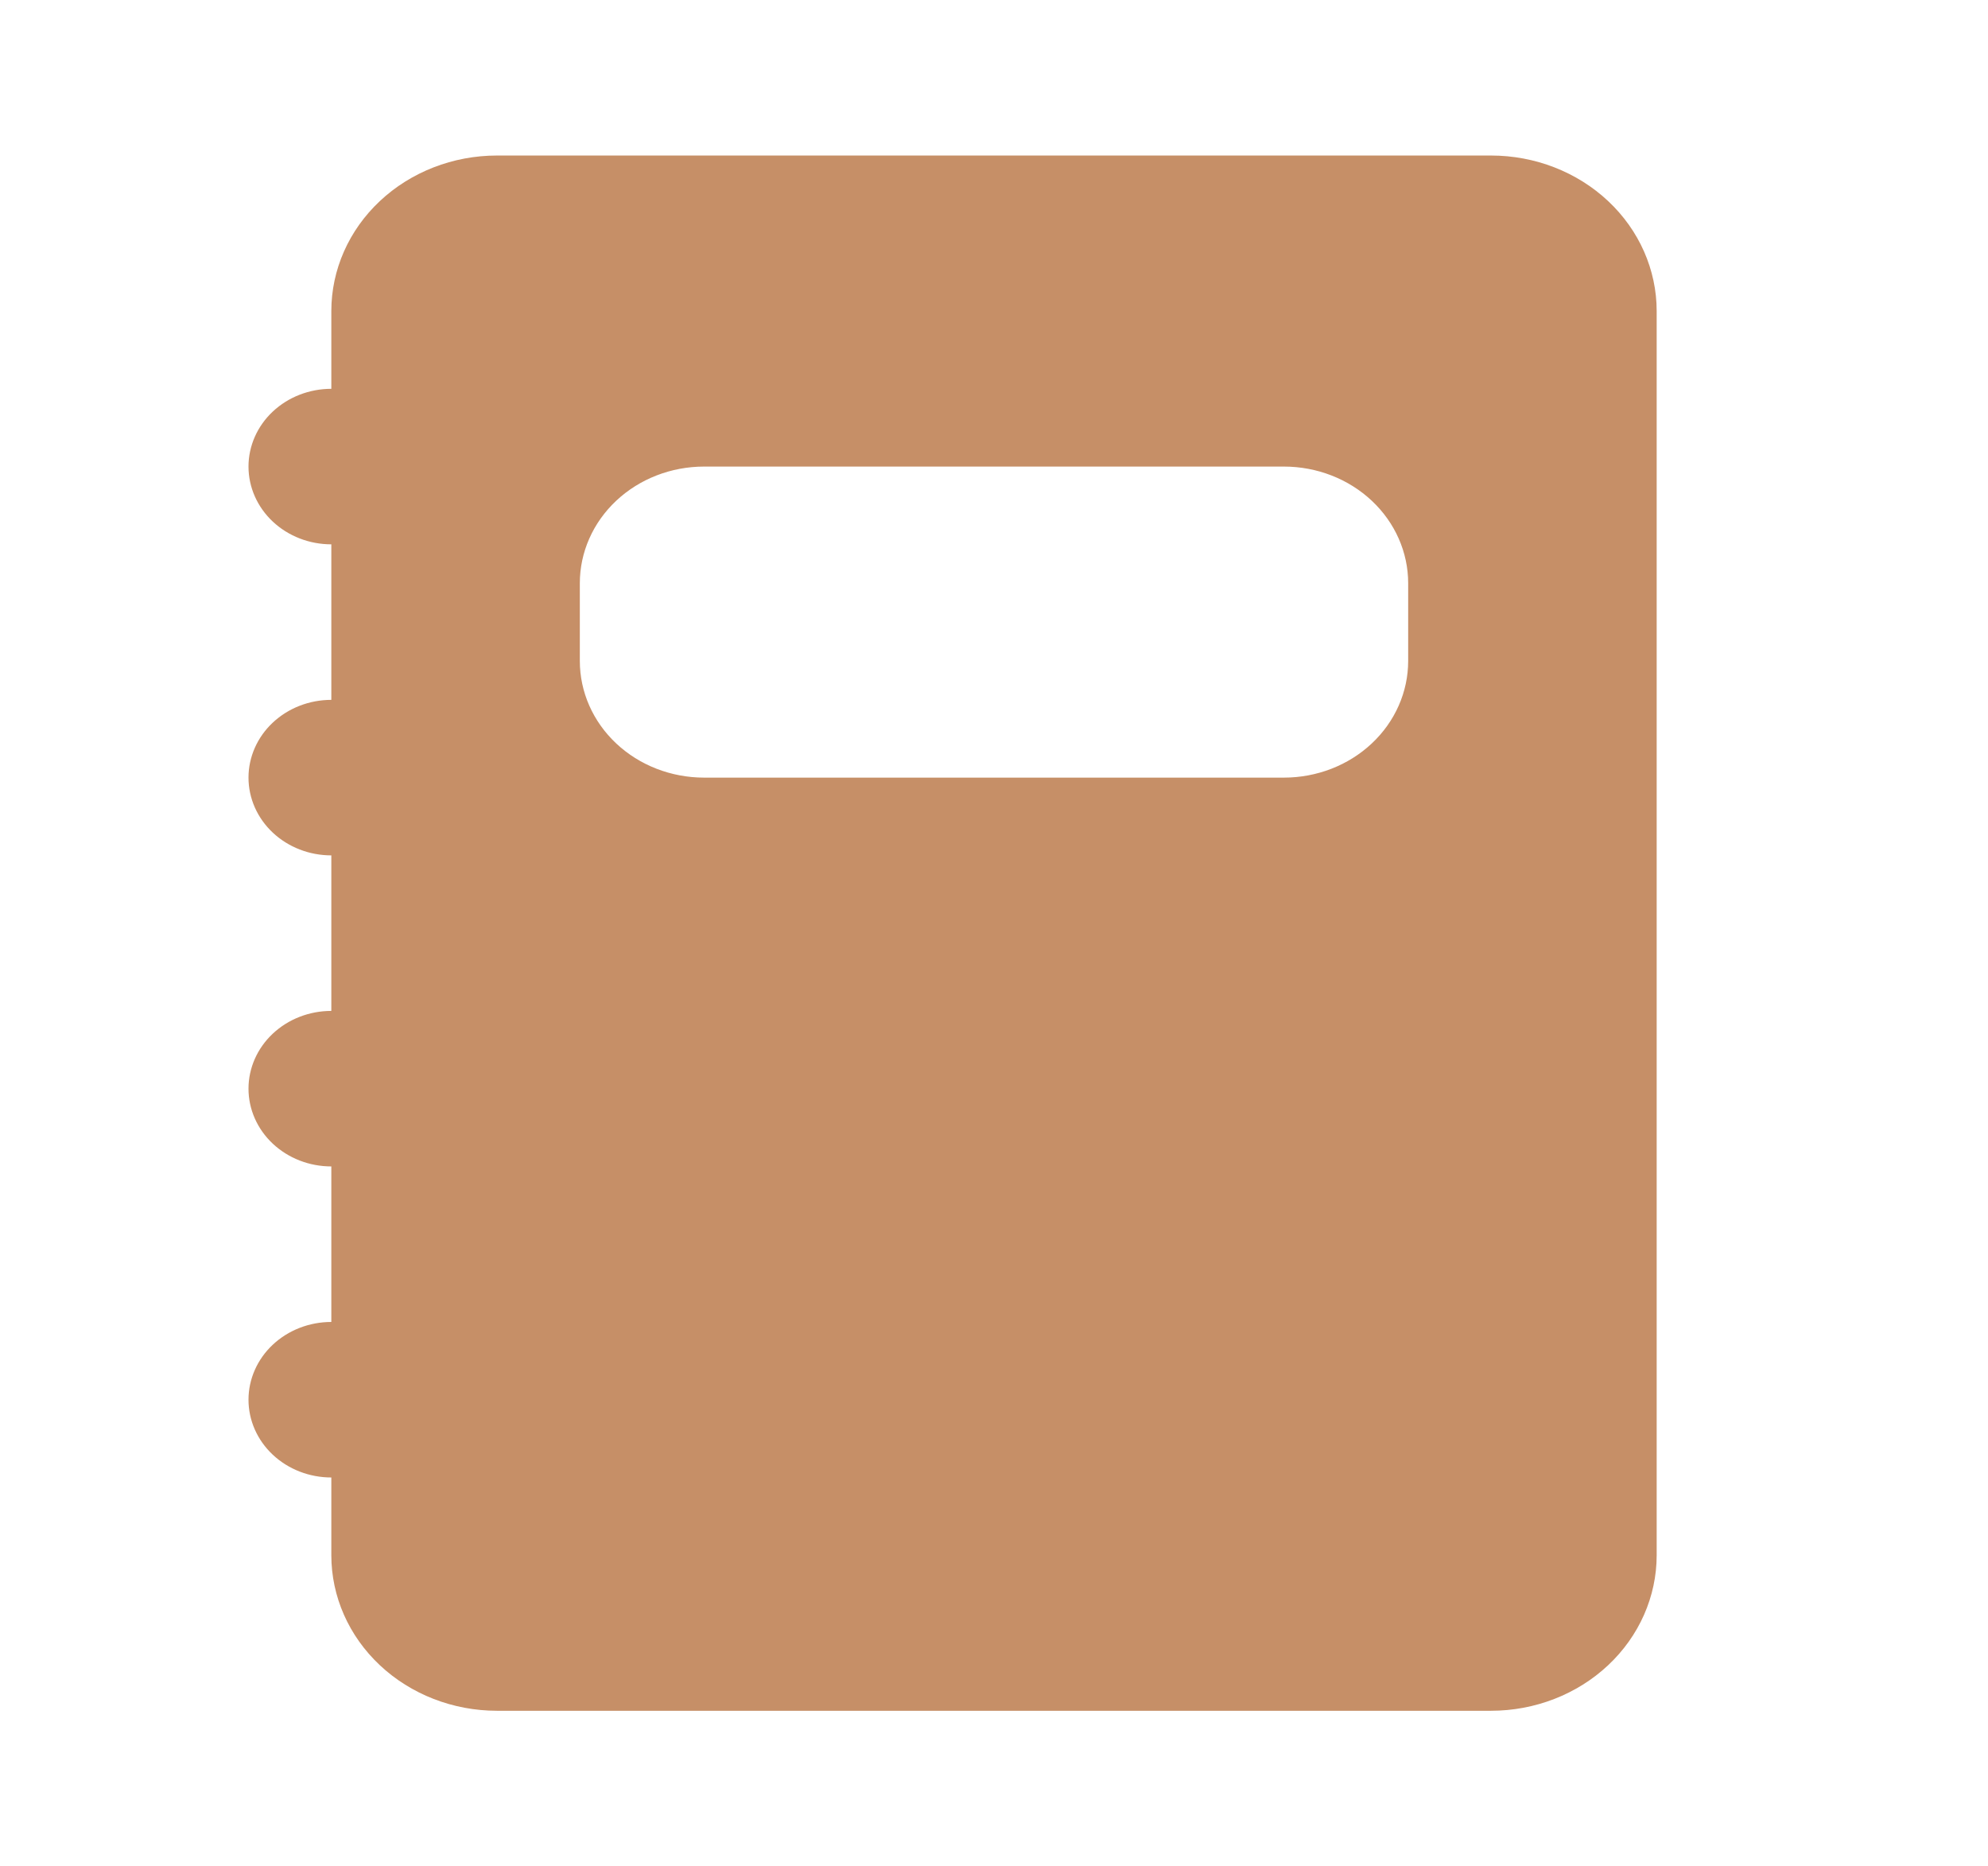 <?xml version="1.0" encoding="UTF-8"?> <svg xmlns="http://www.w3.org/2000/svg" width="179" height="168" viewBox="0 0 179 168" fill="none"><g clip-path="url(#clip0_718_171150)"><path fill-rule="evenodd" clip-rule="evenodd" d="M44.75 14C40.794 14 37 15.475 34.202 18.101C31.405 20.726 29.833 24.287 29.833 28V35C27.855 35 25.958 35.737 24.559 37.05C23.161 38.363 22.375 40.144 22.375 42C22.375 43.856 23.161 45.637 24.559 46.95C25.958 48.263 27.855 49 29.833 49V63C27.855 63 25.958 63.737 24.559 65.05C23.161 66.363 22.375 68.144 22.375 70C22.375 71.856 23.161 73.637 24.559 74.95C25.958 76.263 27.855 77 29.833 77V91C27.855 91 25.958 91.737 24.559 93.05C23.161 94.363 22.375 96.144 22.375 98C22.375 99.856 23.161 101.637 24.559 102.95C25.958 104.263 27.855 105 29.833 105V119C27.855 119 25.958 119.737 24.559 121.05C23.161 122.363 22.375 124.143 22.375 126C22.375 127.857 23.161 129.637 24.559 130.95C25.958 132.263 27.855 133 29.833 133V140C29.833 143.713 31.405 147.274 34.202 149.899C37 152.525 40.794 154 44.75 154H134.25C138.206 154 142 152.525 144.798 149.899C147.595 147.274 149.167 143.713 149.167 140V28C149.167 24.287 147.595 20.726 144.798 18.101C142 15.475 138.206 14 134.25 14H44.75ZM63.396 42C60.429 42 57.583 43.106 55.485 45.075C53.387 47.044 52.208 49.715 52.208 52.5V59.5C52.208 62.285 53.387 64.956 55.485 66.925C57.583 68.894 60.429 70 63.396 70H115.604C118.571 70 121.417 68.894 123.515 66.925C125.613 64.956 126.792 62.285 126.792 59.5V52.5C126.792 49.715 125.613 47.044 123.515 45.075C121.417 43.106 118.571 42 115.604 42H63.396Z" fill="#C68F67"></path></g><defs><clipPath id="clip0_718_171150"><rect width="179" height="168" fill="white"></rect></clipPath></defs></svg> 